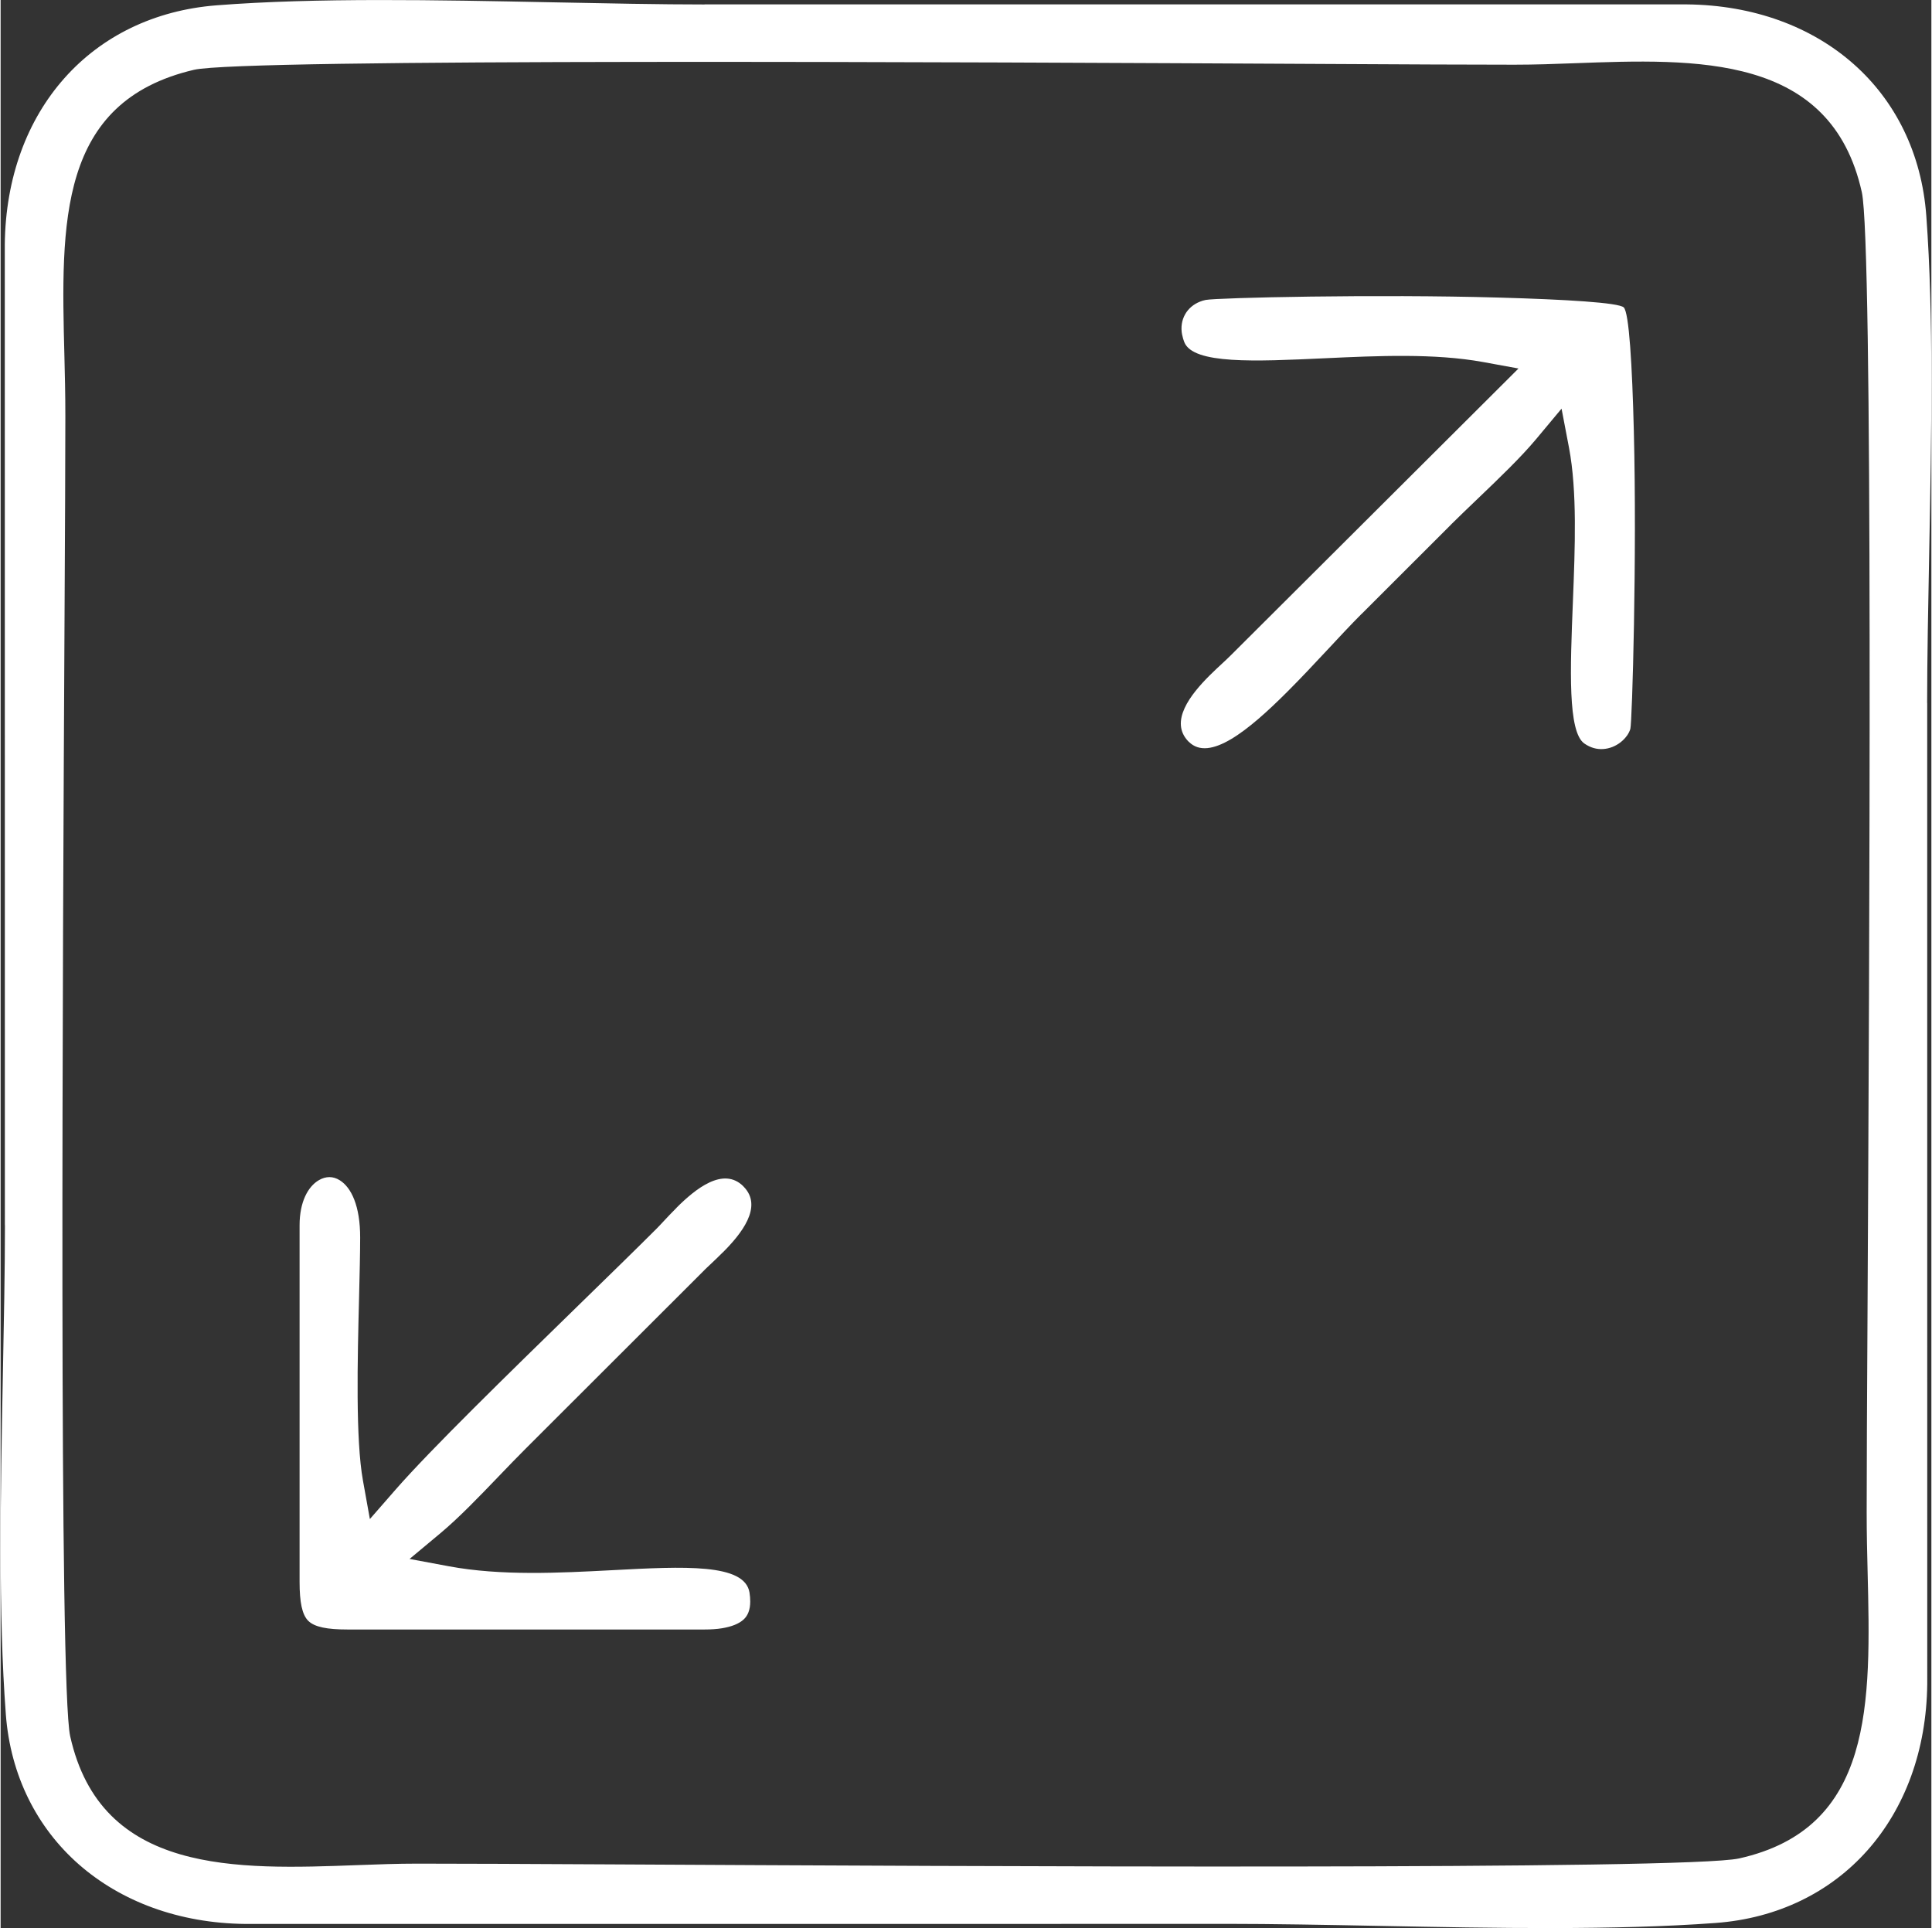 <?xml version="1.0" encoding="UTF-8"?>
<!-- Creator: CorelDRAW X7 -->
<svg xmlns="http://www.w3.org/2000/svg" xmlns:xlink="http://www.w3.org/1999/xlink" xml:space="preserve" width="0.509in" height="0.508in" version="1.1" style="shape-rendering:geometricPrecision; text-rendering:geometricPrecision; image-rendering:optimizeQuality; fill-rule:evenodd; clip-rule:evenodd" viewBox="0 0 50489 50422">
 <rect x="0" y="0" width="50489" height="50422" fill="#333333" stroke="none"/>
 <defs>
  <style type="text/css">
   <![CDATA[
    .fil0 {fill:white}
   ]]>
  </style>
 </defs>
 <g id="Layer_x0020_1">
  <path class="fil0" d="M5059 1825c1275,-298 20152,-201 29659,-152 2086,11 3666,19 4869,19 540,0 1047,-19 1561,-38 3202,-119 6717,-251 7522,3372 296,1328 198,19978 148,29514 -12,2148 -21,3804 -21,4997 0,589 12,1070 24,1548 85,3457 166,6730 -3360,7516 -1368,305 -20070,206 -29600,155 -2123,-11 -3731,-19 -4957,-19 -537,0 -1038,19 -1549,38 -3194,119 -6730,251 -7536,-3371 -295,-1324 -196,-19975 -146,-29513 11,-2149 20,-3806 20,-4999 0,-604 -13,-1101 -25,-1592 -89,-3469 -170,-6642 3391,-7475zm6438 38274c485,-405 1015,-956 1528,-1491 246,-256 489,-509 717,-736l4668 -4663 -1 -1 180 -170c71,-67 157,-148 293,-284l1 1c471,-471 1071,-1198 542,-1727l0 -2c-527,-528 -1258,67 -1748,556l1 1c-142,142 -238,245 -321,334 -87,93 -160,172 -199,210 -488,489 -1263,1245 -2091,2052 -1775,1732 -3821,3726 -4738,4776l-673 771 -181 -1007c-194,-1076 -143,-3144 -101,-4808 14,-591 28,-1133 28,-1543 2,-833 -233,-1315 -533,-1502 -88,-55 -181,-83 -269,-83 -91,0 -187,27 -277,80 -284,165 -505,567 -505,1179l0 9326c0,530 64,857 227,1020 166,163 494,226 1024,226l9339 0c168,0 322,-10 455,-32 244,-40 445,-115 572,-235 105,-99 167,-250 167,-463 0,-78 -6,-158 -19,-237 -126,-766 -1707,-684 -3591,-584 -1379,72 -2902,152 -4268,-102l-1030 -192 803 -670zm27529 -29798l-6860 6839c-65,65 -133,128 -210,200 -105,97 -229,213 -344,327 -485,485 -1068,1205 -543,1732l1 -1c538,538 1557,-287 2579,-1310 368,-367 704,-729 1028,-1075 328,-352 644,-691 910,-957l2 0 2333 -2331 -1 -1c174,-173 453,-441 732,-708 542,-519 1102,-1056 1498,-1530l667 -799 195 1022c216,1140 157,2617 102,4018 -71,1771 -137,3412 299,3717 80,56 163,95 243,118 166,48 338,32 491,-28 156,-62 291,-169 381,-297l1 0c40,-57 70,-118 87,-175l0 -2c47,-160 175,-4509 91,-7794 -43,-1718 -124,-3087 -263,-3226 -126,-126 -1519,-209 -3261,-258 -3195,-92 -7378,3 -7672,62 -52,10 -103,26 -150,45 -168,66 -306,184 -389,333l0 1c-84,149 -117,334 -76,537l2 2c12,64 31,127 54,186 232,581 1844,506 3673,421 1379,-64 2869,-133 4142,99l924 169 -666 664zm-38890 34528c121,1609 817,2965 1904,3923 1107,974 2624,1544 4358,1562l25685 -1 0 -1c1162,0 2569,26 4006,54 2985,58 6117,117 8754,-77 1635,-120 3005,-810 3970,-1895 979,-1101 1549,-2614 1568,-4358l-1 -25650 -2 0c0,-1159 28,-2563 55,-3998 57,-2981 117,-6110 -77,-8744 -120,-1633 -810,-3003 -1897,-3966 -1100,-976 -2615,-1546 -4366,-1563l-25685 0 0 2c-1157,0 -2560,-28 -3998,-57 -2996,-60 -6159,-124 -8760,79 -1640,127 -3014,816 -3980,1903 -975,1096 -1543,2602 -1561,4352l2 25648 2 0c0,1167 -28,2568 -56,4005 -58,2995 -119,6143 79,8782z"></path>
 </g>
</svg>
